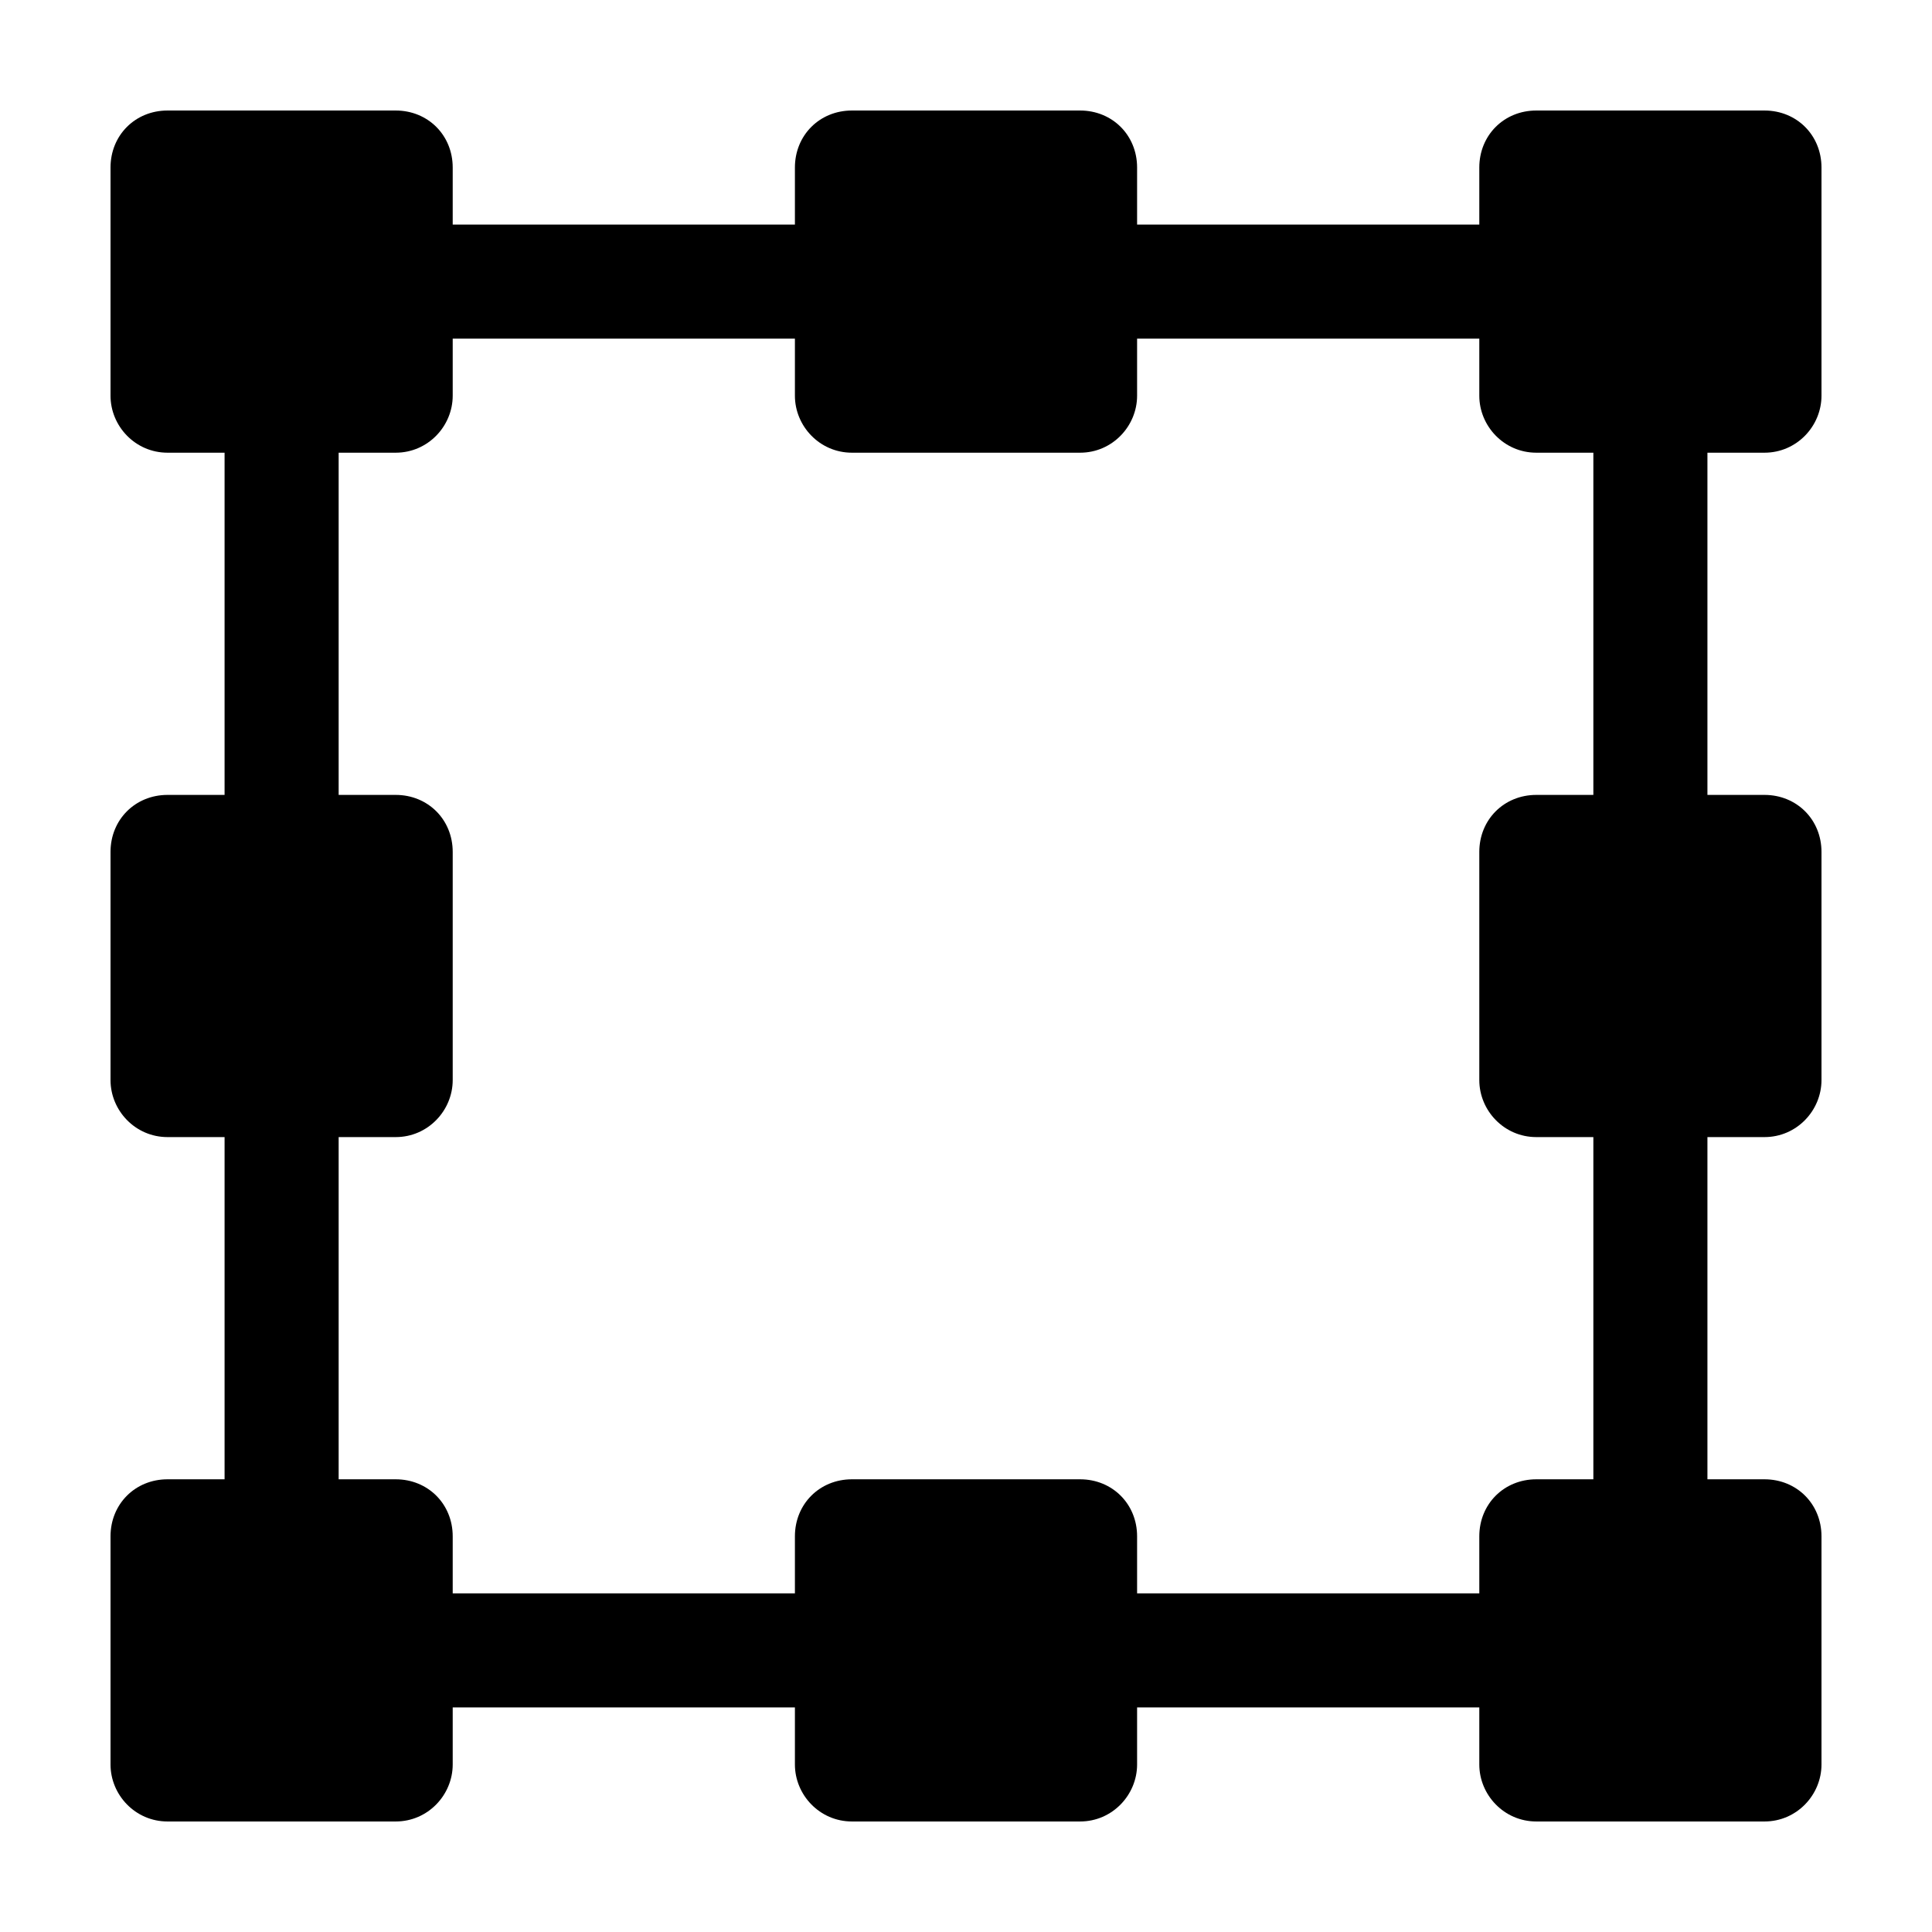 <?xml version="1.0" encoding="UTF-8"?>
<!-- Uploaded to: SVG Repo, www.svgrepo.com, Generator: SVG Repo Mixer Tools -->
<svg fill="#000000" width="800px" height="800px" version="1.1" viewBox="144 144 512 512" xmlns="http://www.w3.org/2000/svg">
 <path d="m611.6 263.97c8.566 0 15.113-7.055 15.113-15.113v-60.457c0-8.566-6.551-15.113-15.113-15.113h-60.457c-8.566 0-15.113 6.551-15.113 15.113v15.113h-90.688v-15.113c0-8.566-6.551-15.113-15.113-15.113h-60.457c-8.566 0-15.113 6.551-15.113 15.113v15.113h-90.688v-15.113c0-8.566-6.551-15.113-15.113-15.113h-60.457c-8.566 0-15.113 6.547-15.113 15.113v60.457c0 8.062 6.551 15.113 15.113 15.113h15.113v90.688h-15.113c-8.566 0-15.113 6.551-15.113 15.113v60.457c0 8.062 6.551 15.113 15.113 15.113h15.113v90.688h-15.113c-8.566 0-15.113 6.551-15.113 15.113v60.457c0 8.062 6.551 15.113 15.113 15.113h60.457c8.566 0 15.113-7.055 15.113-15.113v-15.113h90.688v15.113c0 8.062 6.551 15.113 15.113 15.113h60.457c8.566 0 15.113-7.055 15.113-15.113v-15.113h90.688v15.113c0 8.062 6.551 15.113 15.113 15.113h60.457c8.566 0 15.113-7.055 15.113-15.113v-60.457c0-8.566-6.551-15.113-15.113-15.113h-15.113v-90.688h15.113c8.566 0 15.113-7.055 15.113-15.113v-60.457c0-8.566-6.551-15.113-15.113-15.113h-15.113v-90.688zm-45.344 90.688h-15.113c-8.566 0-15.113 6.551-15.113 15.113v60.457c0 8.062 6.551 15.113 15.113 15.113h15.113v90.688h-15.113c-8.566 0-15.113 6.551-15.113 15.113v15.113h-90.688v-15.113c0-8.566-6.551-15.113-15.113-15.113h-60.457c-8.566 0-15.113 6.551-15.113 15.113v15.113h-90.688v-15.113c0-8.566-6.551-15.113-15.113-15.113h-15.113v-90.688h15.113c8.566 0 15.113-7.055 15.113-15.113v-60.457c0-8.566-6.551-15.113-15.113-15.113h-15.113v-90.688h15.113c8.566 0 15.113-7.055 15.113-15.113v-15.113h90.688v15.113c0 8.062 6.551 15.113 15.113 15.113h60.457c8.566 0 15.113-7.055 15.113-15.113v-15.113h90.688v15.113c0 8.062 6.551 15.113 15.113 15.113h15.113z"/>
</svg>